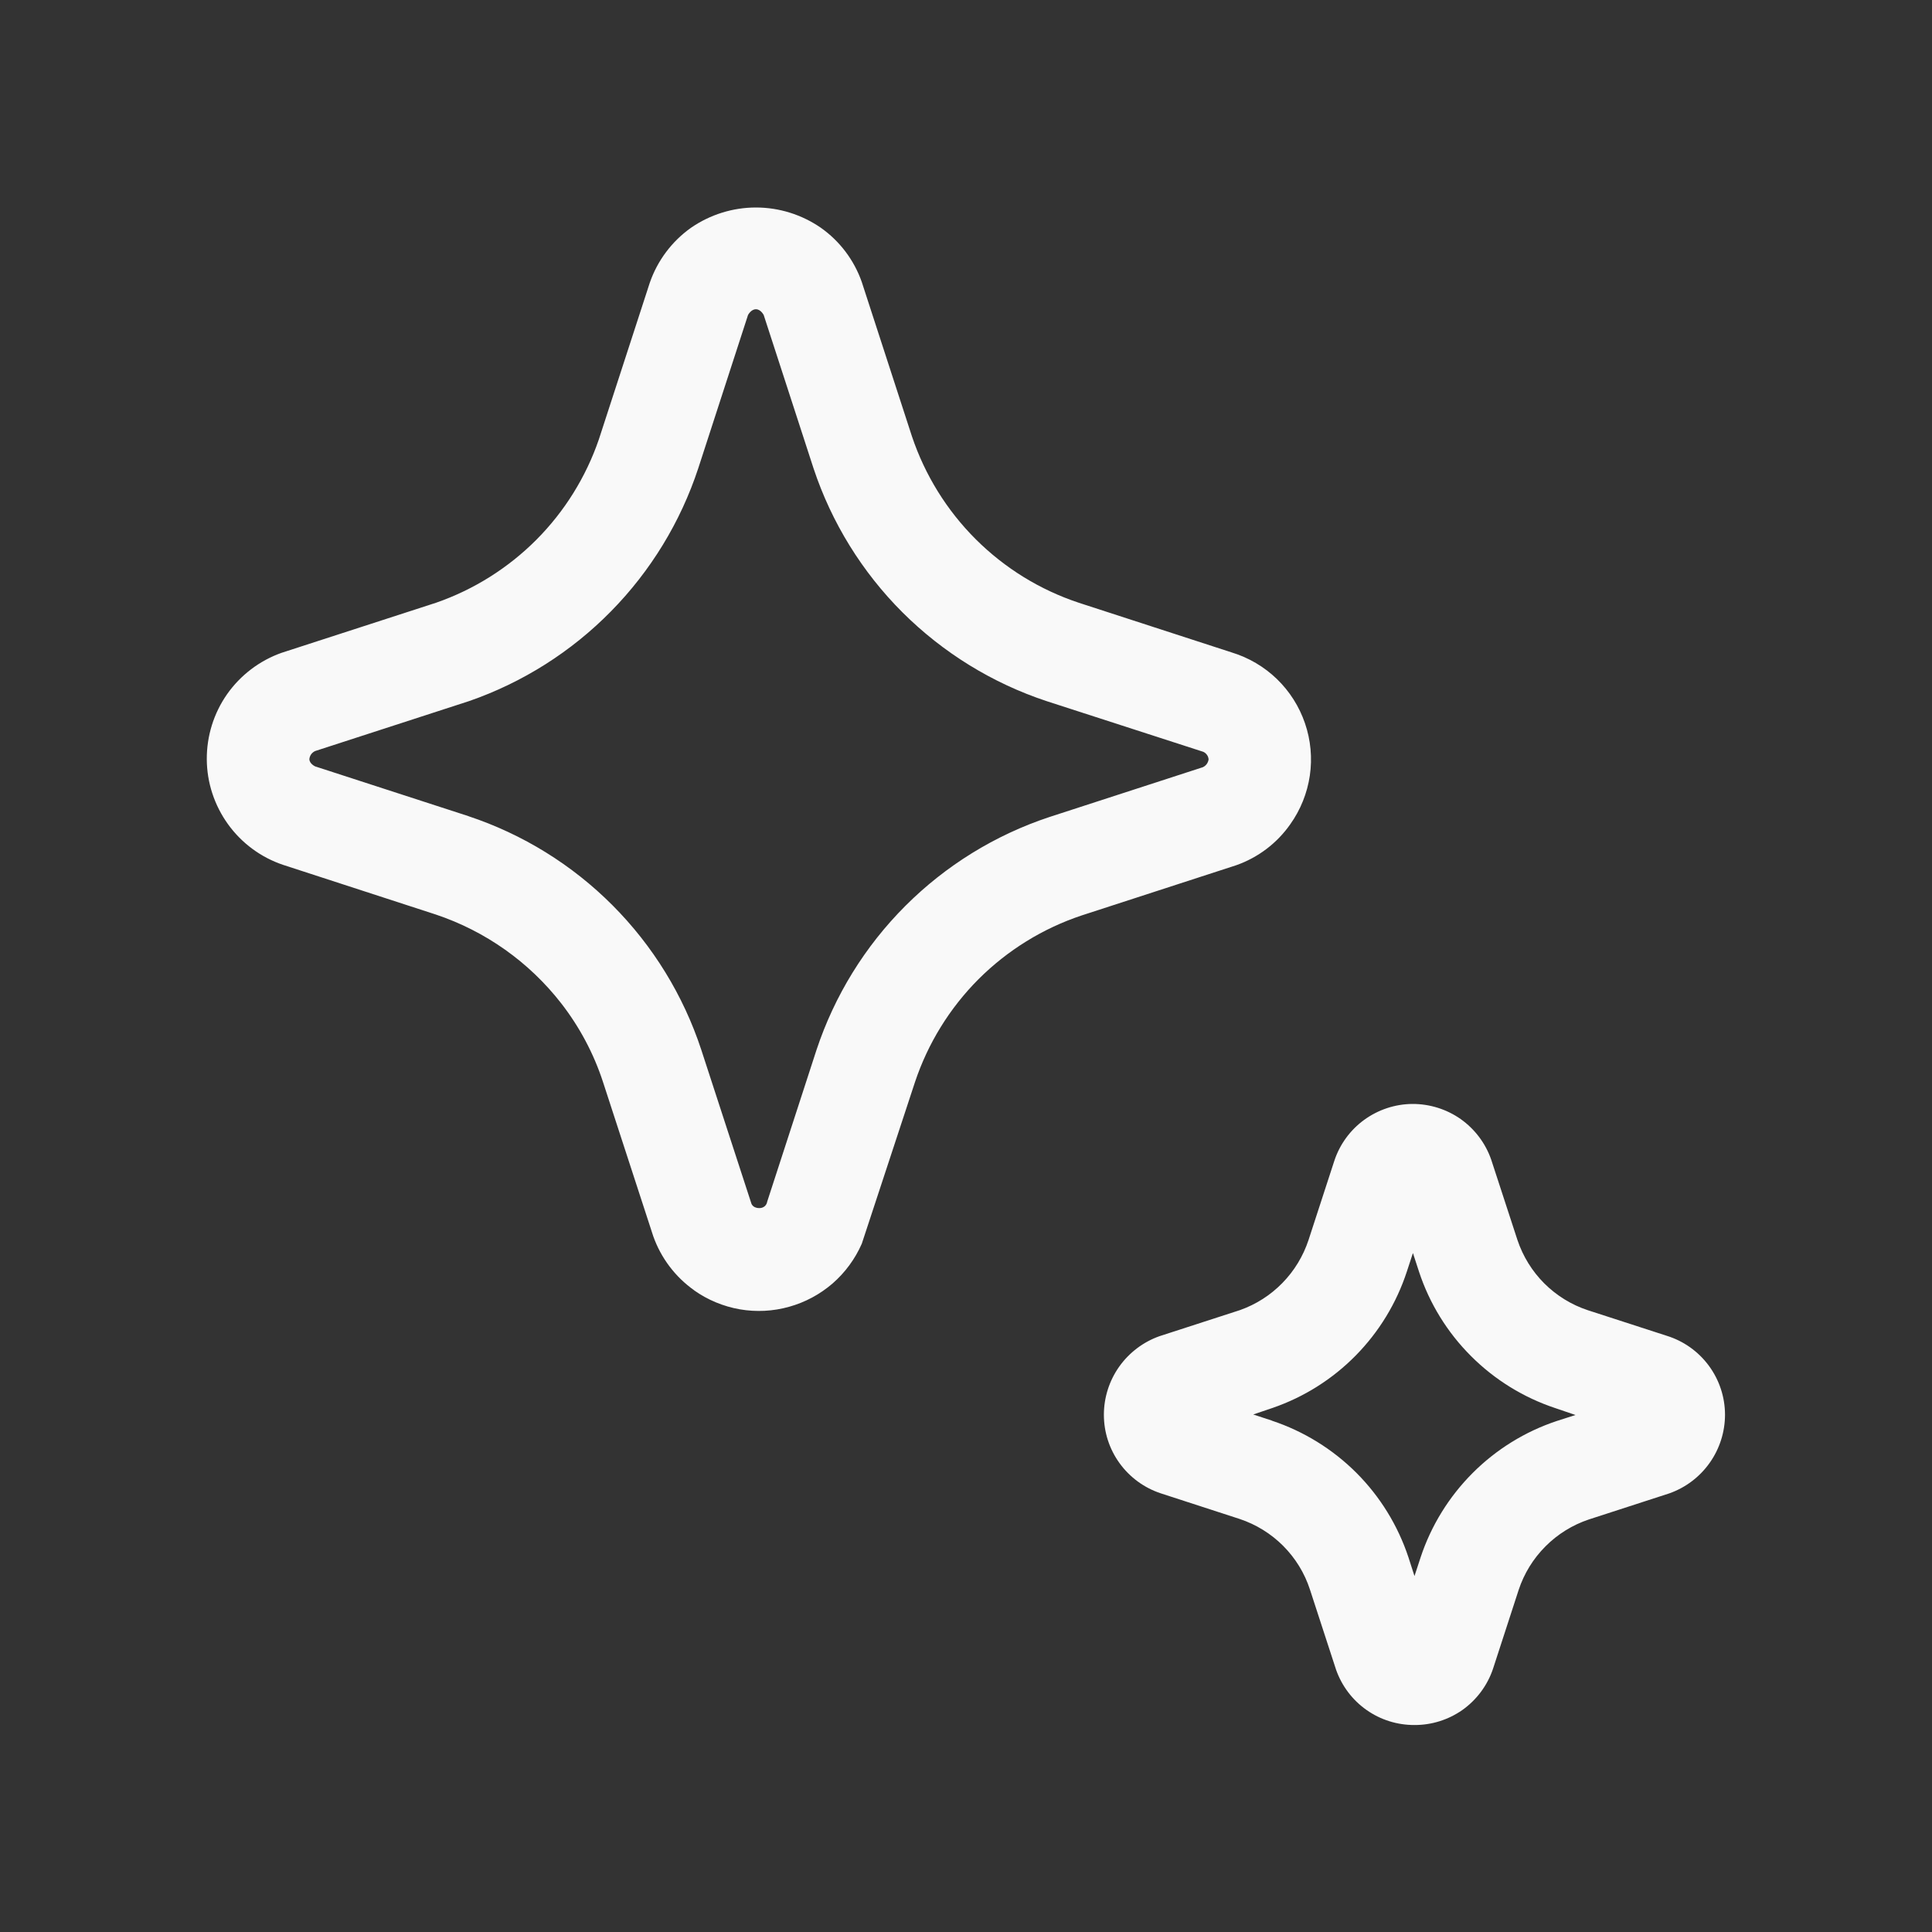 <svg width="30" height="30" viewBox="0 0 30 30" fill="none" xmlns="http://www.w3.org/2000/svg">
<rect x="0" y="0" width="30" height="30" fill="#333333" stroke="none"/>
<path d="M10.779 20.037C10.99 20.186 11.232 20.286 11.487 20.331C11.742 20.375 12.003 20.362 12.252 20.292C12.501 20.223 12.732 20.099 12.928 19.93C13.123 19.76 13.278 19.549 13.382 19.312L14.207 16.805C14.408 16.202 14.746 15.654 15.195 15.204C15.645 14.755 16.193 14.416 16.796 14.215L19.194 13.436C19.534 13.317 19.829 13.094 20.036 12.798C20.195 12.574 20.299 12.315 20.339 12.043C20.379 11.77 20.353 11.492 20.264 11.232C20.175 10.971 20.026 10.736 19.828 10.544C19.63 10.353 19.389 10.211 19.126 10.131L16.753 9.36C16.149 9.16 15.601 8.822 15.151 8.373C14.701 7.924 14.362 7.376 14.16 6.774L13.381 4.377C13.261 4.037 13.039 3.743 12.745 3.536C12.449 3.332 12.098 3.222 11.738 3.222C11.379 3.222 11.027 3.332 10.731 3.536C10.433 3.747 10.208 4.047 10.089 4.393L9.3 6.82C9.099 7.407 8.767 7.941 8.329 8.381C7.891 8.82 7.359 9.155 6.772 9.359L4.372 10.137C4.031 10.258 3.736 10.482 3.527 10.778C3.319 11.075 3.209 11.428 3.211 11.791C3.213 12.153 3.329 12.505 3.541 12.799C3.753 13.093 4.051 13.313 4.394 13.429L6.768 14.201C7.538 14.459 8.215 14.938 8.714 15.579C8.999 15.946 9.219 16.359 9.363 16.8L10.143 19.194C10.263 19.534 10.486 19.829 10.781 20.037M7.274 12.673L4.895 11.901C4.895 11.901 4.804 11.861 4.804 11.786C4.807 11.759 4.817 11.733 4.832 11.712C4.848 11.69 4.87 11.673 4.894 11.662L7.286 10.886C8.117 10.597 8.87 10.121 9.487 9.493C10.104 8.866 10.568 8.105 10.843 7.27L11.615 4.892C11.615 4.892 11.661 4.802 11.738 4.802C11.814 4.802 11.859 4.892 11.859 4.892L12.633 7.274C12.913 8.116 13.386 8.882 14.014 9.509C14.643 10.136 15.409 10.608 16.251 10.887L18.684 11.674C18.707 11.684 18.727 11.701 18.742 11.722C18.757 11.742 18.765 11.767 18.767 11.792C18.763 11.818 18.753 11.843 18.738 11.864C18.722 11.885 18.702 11.902 18.678 11.913L16.294 12.687C15.452 12.966 14.686 13.439 14.059 14.066C13.431 14.694 12.959 15.459 12.679 16.302L11.913 18.659C11.909 18.688 11.894 18.714 11.871 18.733C11.848 18.751 11.819 18.76 11.79 18.759C11.679 18.759 11.664 18.678 11.664 18.678L10.889 16.3C10.611 15.455 10.139 14.687 9.511 14.057C8.883 13.427 8.116 12.953 7.272 12.673M21.219 26.552C21.437 26.706 21.698 26.787 21.964 26.786C22.229 26.787 22.488 26.706 22.706 26.554C22.929 26.396 23.097 26.171 23.184 25.911L23.582 24.687C23.666 24.433 23.809 24.201 23.998 24.012C24.187 23.822 24.418 23.679 24.672 23.594L25.921 23.189C26.173 23.1 26.392 22.935 26.547 22.716C26.702 22.498 26.785 22.237 26.786 21.97C26.786 21.695 26.698 21.428 26.535 21.207C26.372 20.986 26.143 20.823 25.881 20.742L24.656 20.345C24.401 20.261 24.17 20.118 23.98 19.929C23.791 19.74 23.648 19.509 23.563 19.255L23.156 18.009C23.068 17.754 22.902 17.534 22.683 17.378C22.463 17.223 22.2 17.141 21.931 17.142C21.662 17.144 21.401 17.231 21.183 17.389C20.966 17.547 20.803 17.77 20.719 18.026L20.319 19.254C20.236 19.505 20.098 19.733 19.913 19.922C19.729 20.111 19.503 20.255 19.255 20.343L18.005 20.748C17.753 20.837 17.534 21.003 17.379 21.221C17.224 21.44 17.141 21.701 17.141 21.969C17.141 22.239 17.226 22.502 17.385 22.721C17.543 22.939 17.766 23.103 18.023 23.188L19.248 23.586C19.504 23.671 19.735 23.814 19.925 24.004C20.115 24.195 20.258 24.427 20.341 24.683L20.747 25.929C20.836 26.18 21 26.398 21.219 26.552ZM19.75 22.059L19.46 21.964L19.764 21.861C20.25 21.693 20.691 21.415 21.052 21.048C21.413 20.681 21.685 20.235 21.845 19.746L21.94 19.457L22.035 19.749C22.198 20.242 22.474 20.69 22.842 21.057C23.209 21.425 23.657 21.701 24.15 21.865L24.464 21.972L24.174 22.065C23.681 22.229 23.233 22.506 22.866 22.874C22.499 23.242 22.222 23.69 22.059 24.183L21.964 24.473L21.87 24.181C21.706 23.687 21.429 23.237 21.061 22.869C20.692 22.501 20.243 22.224 19.749 22.06" fill="#F9F9F9"/>
</svg>
